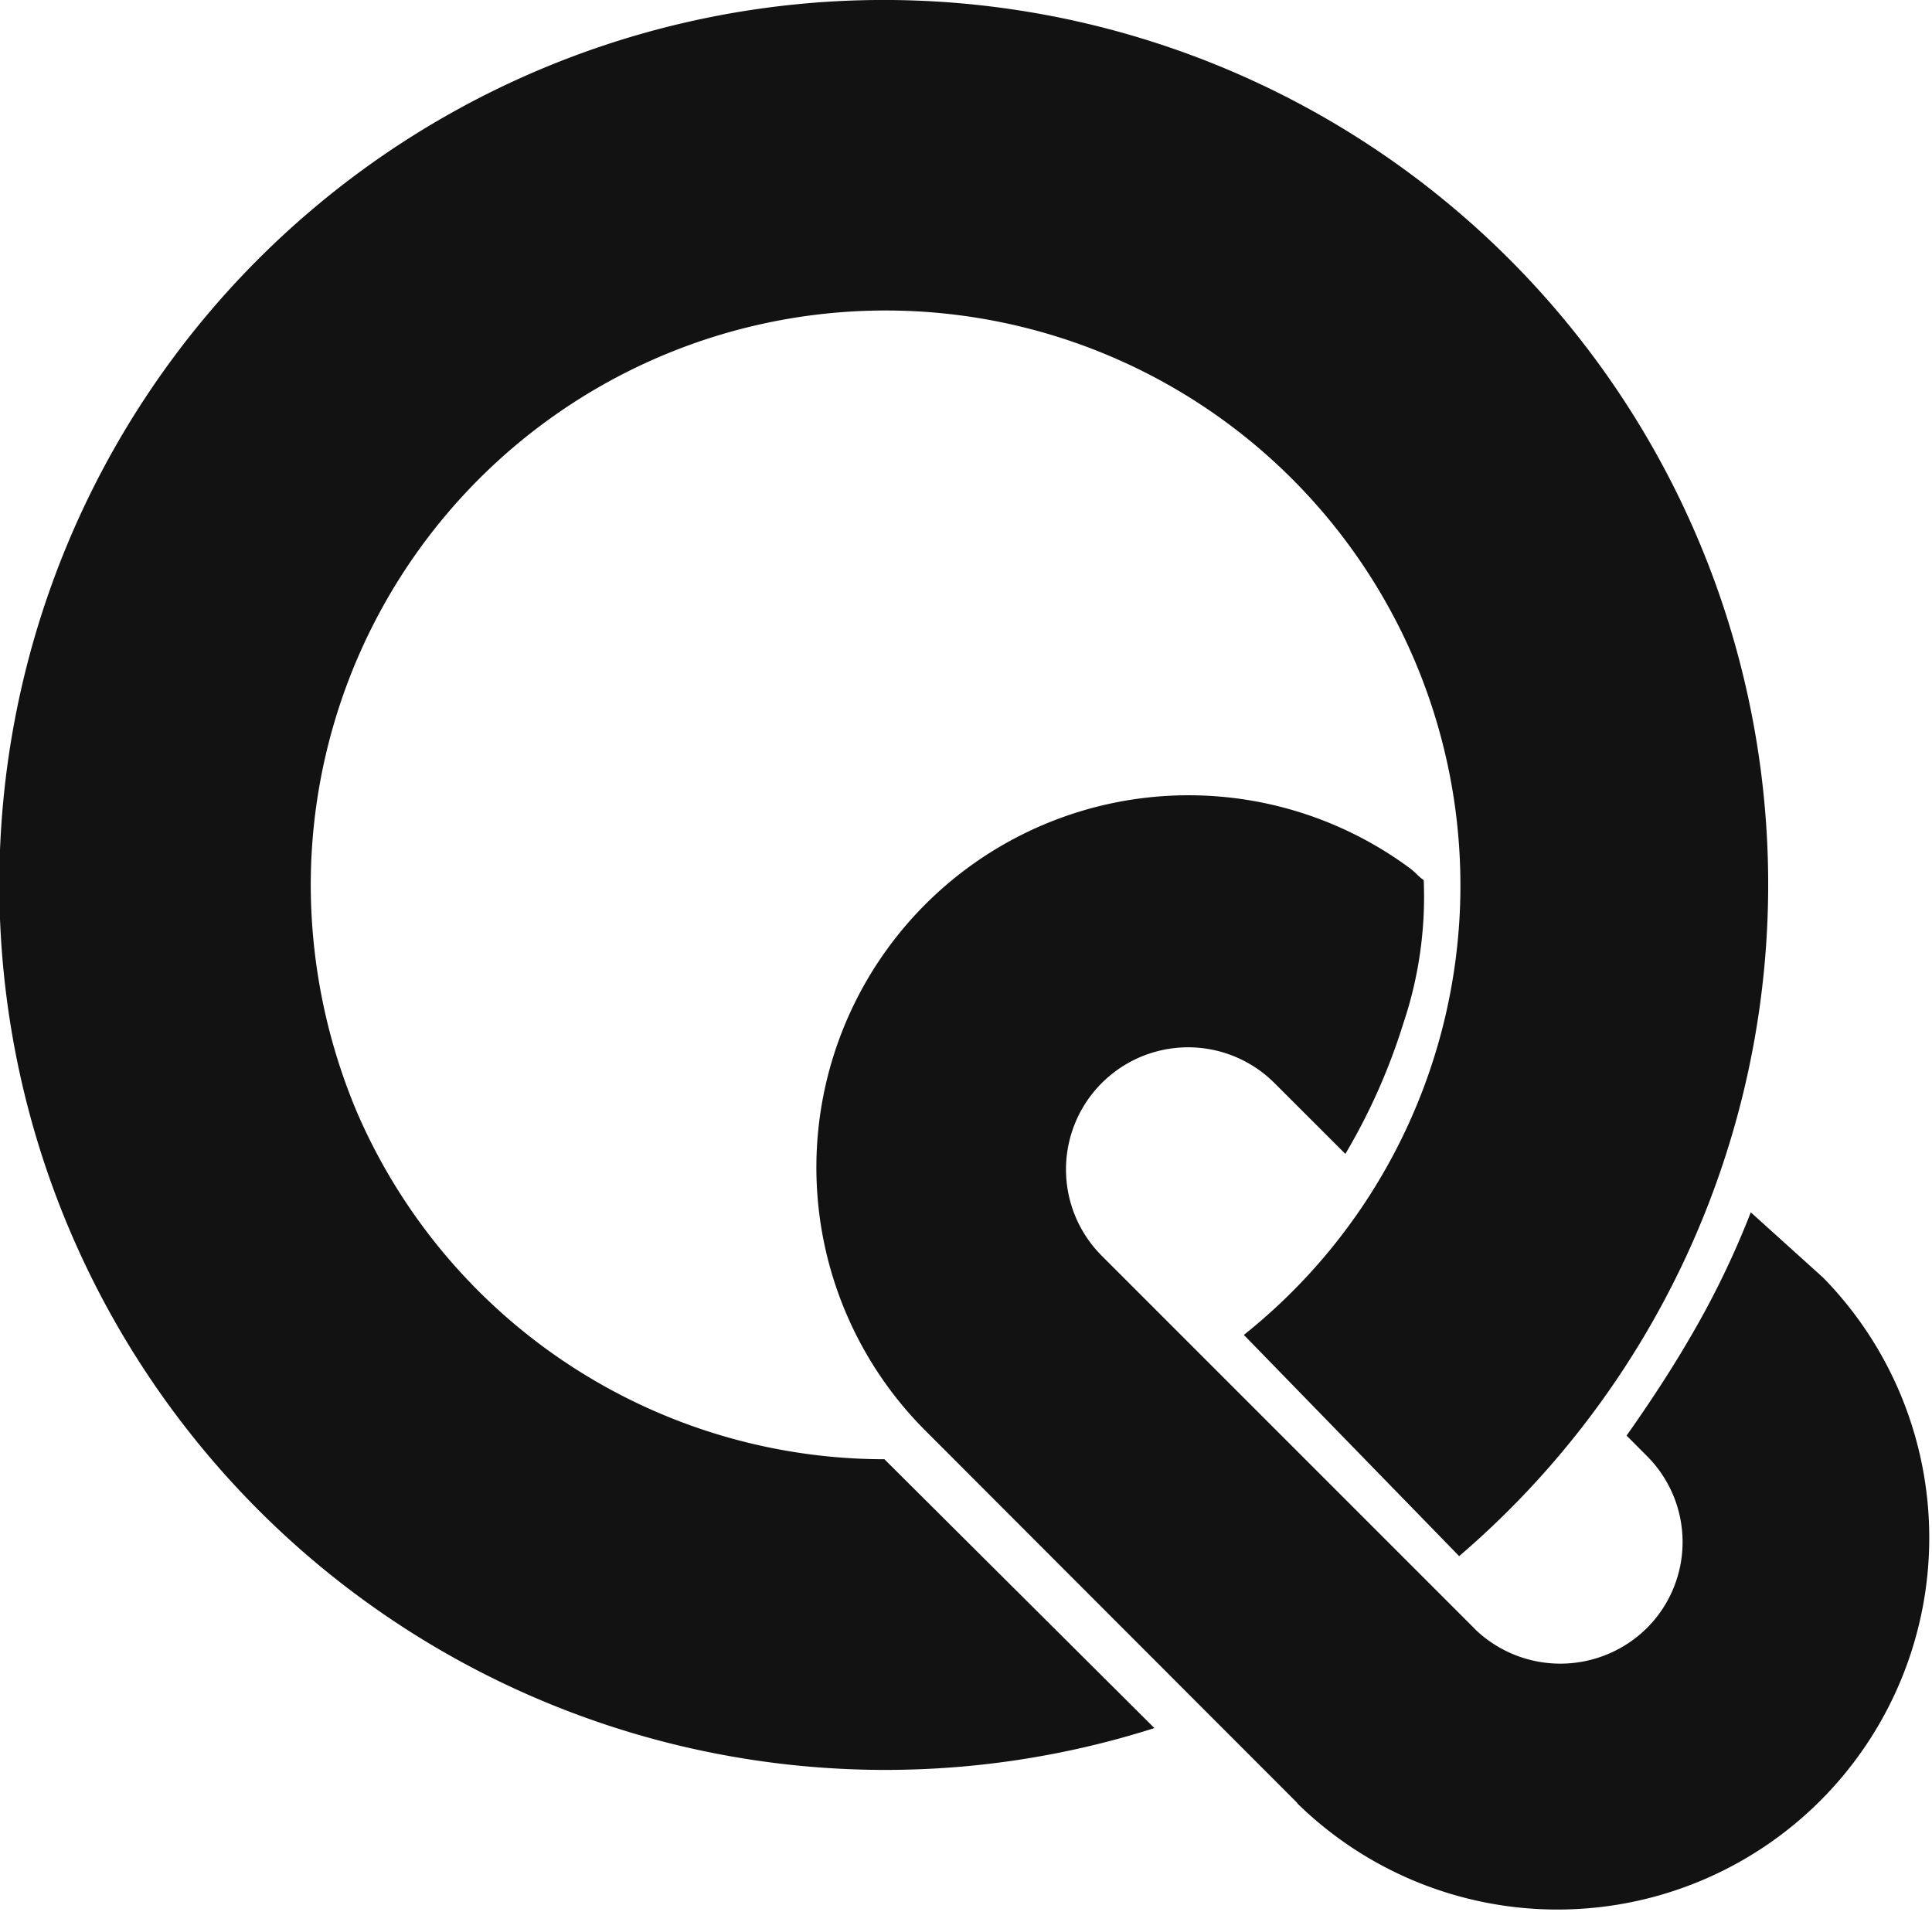 <svg xmlns="http://www.w3.org/2000/svg" width="20.001" height="19.79" viewBox="0 0 20.001 19.79">
  <path id="Union_7" data-name="Union 7" d="M13.43,18.664,9.58,14.81A3.853,3.853,0,0,1,14.6,8.991c.061.047.078.077.139.12a4.113,4.113,0,0,1-.211,1.483,6.326,6.326,0,0,1-.6,1.351l-.734-.733A1.262,1.262,0,0,0,11.406,13l3.855,3.855.016.017a1.273,1.273,0,0,0,1.771-.017,1.258,1.258,0,0,0,0-1.784l-.209-.21s.359-.5.643-.99a9.035,9.035,0,0,0,.643-1.321l.75.677a3.849,3.849,0,0,1-5.445,5.441ZM1.406,14.042a9.156,9.156,0,1,1,13.7,2.067l-2.229-2.29a5.951,5.951,0,1,0-9.66-4.652,6.073,6.073,0,0,0,.48,2.35,5.953,5.953,0,0,0,5.459,3.589l2.795,2.783A9.174,9.174,0,0,1,1.406,14.042Z" fill="#121212"/>
</svg>
